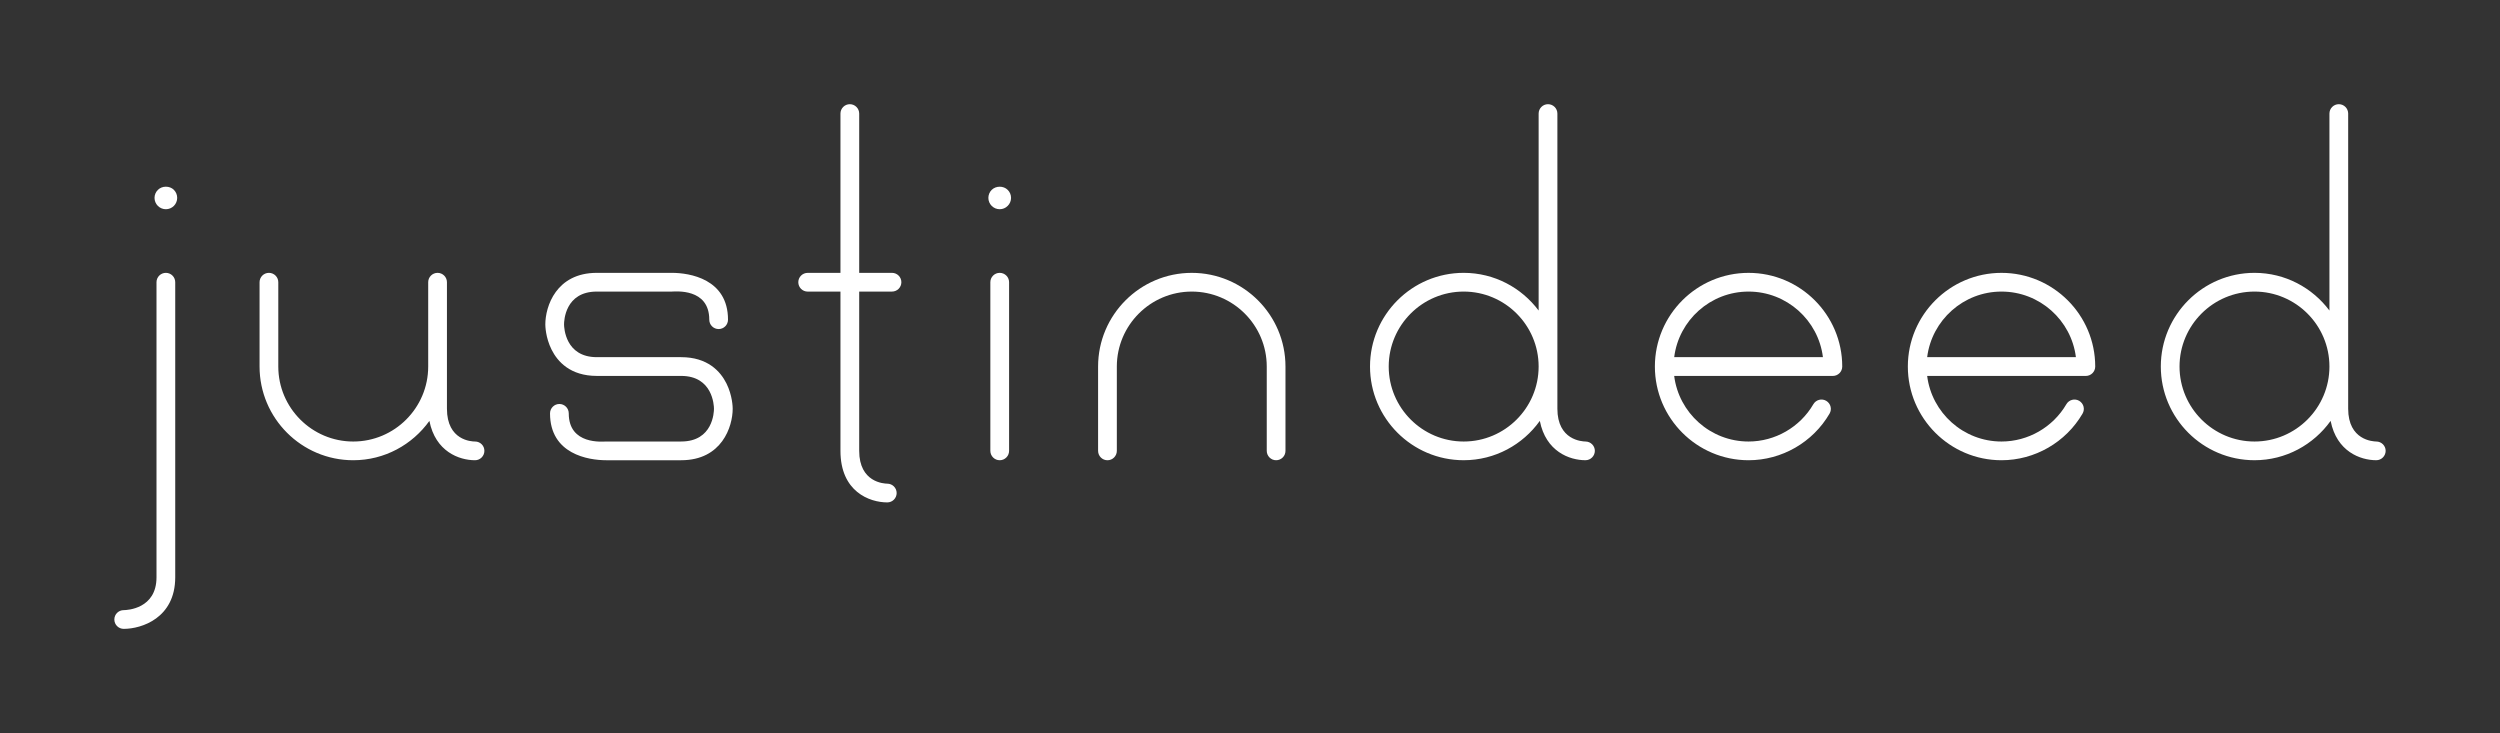 <?xml version="1.0" encoding="utf-8"?>
<!-- Generator: Adobe Illustrator 16.0.0, SVG Export Plug-In . SVG Version: 6.00 Build 0)  -->
<!DOCTYPE svg PUBLIC "-//W3C//DTD SVG 1.1//EN" "http://www.w3.org/Graphics/SVG/1.1/DTD/svg11.dtd">
<svg version="1.1" id="Front_1_" xmlns="http://www.w3.org/2000/svg" xmlns:xlink="http://www.w3.org/1999/xlink" x="0px" y="0px"
	 width="180.75px" height="53px" viewBox="0 0 180.75 53" enable-background="new 0 0 180.75 53" xml:space="preserve">
<rect x="0" y="0" width="180.75" height="53" fill="#333333" stroke="none"/>
<g id="Justindeed.ca_2_">
	<g>
		<path fill="#FFFFFF" d="M171.808,31.922c-0.241-0.006-2.035-0.09-2.035-2.373V8.212c0-0.375-0.302-0.679-0.676-0.679
			c-0.375,0-0.679,0.304-0.679,0.679v14.24c-1.236-1.649-3.2-2.725-5.418-2.725c-3.734,0-6.773,3.038-6.773,6.773
			s3.039,6.774,6.773,6.774c2.269,0,4.275-1.127,5.504-2.844c0.436,2.219,2.153,2.844,3.301,2.844
			c0.374,0,0.674-0.305,0.678-0.676C172.484,32.227,172.181,31.924,171.808,31.922z M163,31.922
			c-2.988,0-5.42-2.434-5.42-5.421c0-2.988,2.432-5.42,5.42-5.42c2.989,0,5.418,2.432,5.418,5.42
			C168.418,29.488,165.989,31.922,163,31.922z"/>
		<path fill="#FFFFFF" d="M144.709,33.275c-3.733,0-6.772-3.039-6.772-6.774s3.039-6.773,6.772-6.773
			c3.735,0,6.776,3.038,6.776,6.773c0,0.373-0.306,0.679-0.678,0.679H139.334c0.335,2.666,2.618,4.742,5.375,4.742
			c1.923,0,3.72-1.035,4.689-2.697c0.189-0.324,0.604-0.435,0.926-0.246c0.323,0.19,0.434,0.602,0.244,0.926
			C149.356,31.982,147.113,33.275,144.709,33.275z M139.334,25.823h10.754c-0.333-2.669-2.619-4.742-5.379-4.742
			C141.952,21.081,139.669,23.154,139.334,25.823z"/>
		<path fill="#FFFFFF" d="M126.422,33.275c-3.736,0-6.774-3.039-6.774-6.774s3.038-6.773,6.774-6.773
			s6.772,3.038,6.772,6.773c0,0.373-0.305,0.679-0.677,0.679h-11.473c0.334,2.666,2.618,4.742,5.377,4.742
			c1.92,0,3.717-1.035,4.685-2.697c0.19-0.324,0.605-0.435,0.928-0.246c0.323,0.19,0.434,0.602,0.243,0.926
			C131.069,31.982,128.823,33.275,126.422,33.275z M121.045,25.823h10.753c-0.333-2.669-2.617-4.742-5.376-4.742
			S121.379,23.154,121.045,25.823z"/>
		<path fill="#FFFFFF" d="M114.633,31.922c-0.244-0.006-2.034-0.09-2.034-2.373V8.212c0-0.375-0.304-0.679-0.679-0.679
			c-0.373,0-0.677,0.304-0.677,0.679v14.24c-1.237-1.649-3.201-2.725-5.419-2.725
			c-3.733,0-6.772,3.038-6.772,6.773s3.039,6.774,6.772,6.774c2.269,0,4.276-1.127,5.505-2.844
			c0.435,2.219,2.152,2.844,3.3,2.844c0.374,0,0.675-0.305,0.679-0.676
			C115.308,32.227,115.005,31.924,114.633,31.922z M105.824,31.922c-2.989,0-5.42-2.434-5.42-5.421
			c0-2.988,2.431-5.42,5.42-5.42c2.988,0,5.419,2.432,5.419,5.42C111.243,29.488,108.812,31.922,105.824,31.922
			z"/>
		<path fill="#FFFFFF" d="M92.263,33.275c-0.373,0-0.677-0.305-0.677-0.678V26.501c0-2.988-2.431-5.42-5.42-5.42
			c-2.988,0-5.419,2.432-5.419,5.42v6.097c0,0.373-0.304,0.678-0.677,0.678c-0.375,0-0.678-0.305-0.678-0.678V26.501
			c0-3.735,3.038-6.773,6.773-6.773s6.775,3.038,6.775,6.773v6.097C92.941,32.971,92.637,33.275,92.263,33.275z"/>
		<path fill="#FFFFFF" d="M72.279,15.127c-0.216,0-0.427-0.087-0.581-0.243c-0.153-0.152-0.239-0.359-0.239-0.578
			c0-0.215,0.086-0.425,0.239-0.577c0.308-0.307,0.856-0.307,1.16,0c0.155,0.152,0.241,0.359,0.241,0.577
			c0,0.219-0.086,0.425-0.241,0.578C72.706,15.04,72.497,15.127,72.279,15.127z"/>
		<path fill="#FFFFFF" d="M72.279,33.275c-0.373,0-0.677-0.305-0.677-0.678V20.403c0-0.372,0.304-0.676,0.677-0.676
			c0.374,0,0.678,0.304,0.678,0.676v12.194C72.957,32.971,72.654,33.275,72.279,33.275z"/>
		<path fill="#FFFFFF" d="M64.155,34.969c-0.243-0.002-2.035-0.092-2.035-2.371V21.081h2.371
			c0.374,0,0.678-0.303,0.678-0.678c0-0.372-0.304-0.676-0.678-0.676h-2.371V8.212c0-0.375-0.304-0.679-0.678-0.679
			c-0.373,0-0.677,0.304-0.677,0.679v11.516h-2.371c-0.373,0-0.677,0.304-0.677,0.676
			c0,0.375,0.304,0.678,0.677,0.678h2.371v11.517c0,2.947,2.098,3.725,3.388,3.725c0.373,0,0.673-0.303,0.675-0.674
			C64.829,35.275,64.527,34.973,64.155,34.969z"/>
		<path fill="#FFFFFF" d="M49.248,33.275h-5.418c-1.288,0-4.063-0.44-4.063-3.387c0-0.375,0.302-0.68,0.677-0.68
			c0.373,0,0.677,0.305,0.677,0.68c0,2.301,2.467,2.033,2.709,2.033h5.418c2.305,0,2.372-2.131,2.372-2.373
			c-0.002-0.24-0.09-2.369-2.372-2.369h-6.096c-1.921,0-2.841-1.035-3.273-1.901
			c-0.44-0.878-0.452-1.73-0.452-1.825c0-1.29,0.779-3.726,3.725-3.726h5.419c1.289,0,4.064,0.44,4.064,3.386
			c0,0.375-0.303,0.678-0.676,0.678c-0.376,0-0.678-0.303-0.678-0.678c0-2.305-2.468-2.032-2.71-2.032h-5.419
			c-2.304,0-2.371,2.128-2.371,2.372c0.002,0.24,0.09,2.37,2.371,2.37h6.096c1.922,0,2.841,1.033,3.273,1.897
			c0.44,0.883,0.453,1.735,0.453,1.829C52.974,30.84,52.196,33.275,49.248,33.275z"/>
		<path fill="#FFFFFF" d="M34.346,31.922c-0.243,0-2.032-0.068-2.032-2.373V26.501v-6.098
			c0-0.372-0.305-0.676-0.677-0.676c-0.374,0-0.678,0.304-0.678,0.676v6.098c0,2.987-2.431,5.421-5.419,5.421
			s-5.419-2.434-5.419-5.421v-6.098c0-0.372-0.303-0.676-0.678-0.676c-0.373,0-0.676,0.304-0.676,0.676v6.098
			c0,3.735,3.038,6.774,6.773,6.774c2.269,0,4.275-1.127,5.506-2.844c0.435,2.219,2.152,2.844,3.299,2.844
			c0.374,0,0.677-0.305,0.677-0.678C35.023,32.223,34.721,31.922,34.346,31.922z"/>
		<path fill="#FFFFFF" d="M11.993,15.127c-0.217,0-0.426-0.087-0.578-0.238c-0.156-0.157-0.243-0.364-0.243-0.583
			c0-0.218,0.087-0.425,0.243-0.577c0.302-0.307,0.852-0.307,1.155-0.006c0.156,0.158,0.241,0.365,0.241,0.583
			c0,0.214-0.085,0.425-0.237,0.578C12.418,15.04,12.21,15.127,11.993,15.127z"/>
		<path fill="#FFFFFF" d="M8.945,45.467c-0.375,0-0.678-0.303-0.678-0.678s0.303-0.676,0.678-0.676
			c0.239-0.002,2.37-0.09,2.37-2.373V20.403c0-0.372,0.303-0.676,0.678-0.676c0.373,0,0.676,0.304,0.676,0.676
			v21.337C12.669,44.688,10.233,45.467,8.945,45.467z"/>
	</g>
</g>
</svg>
